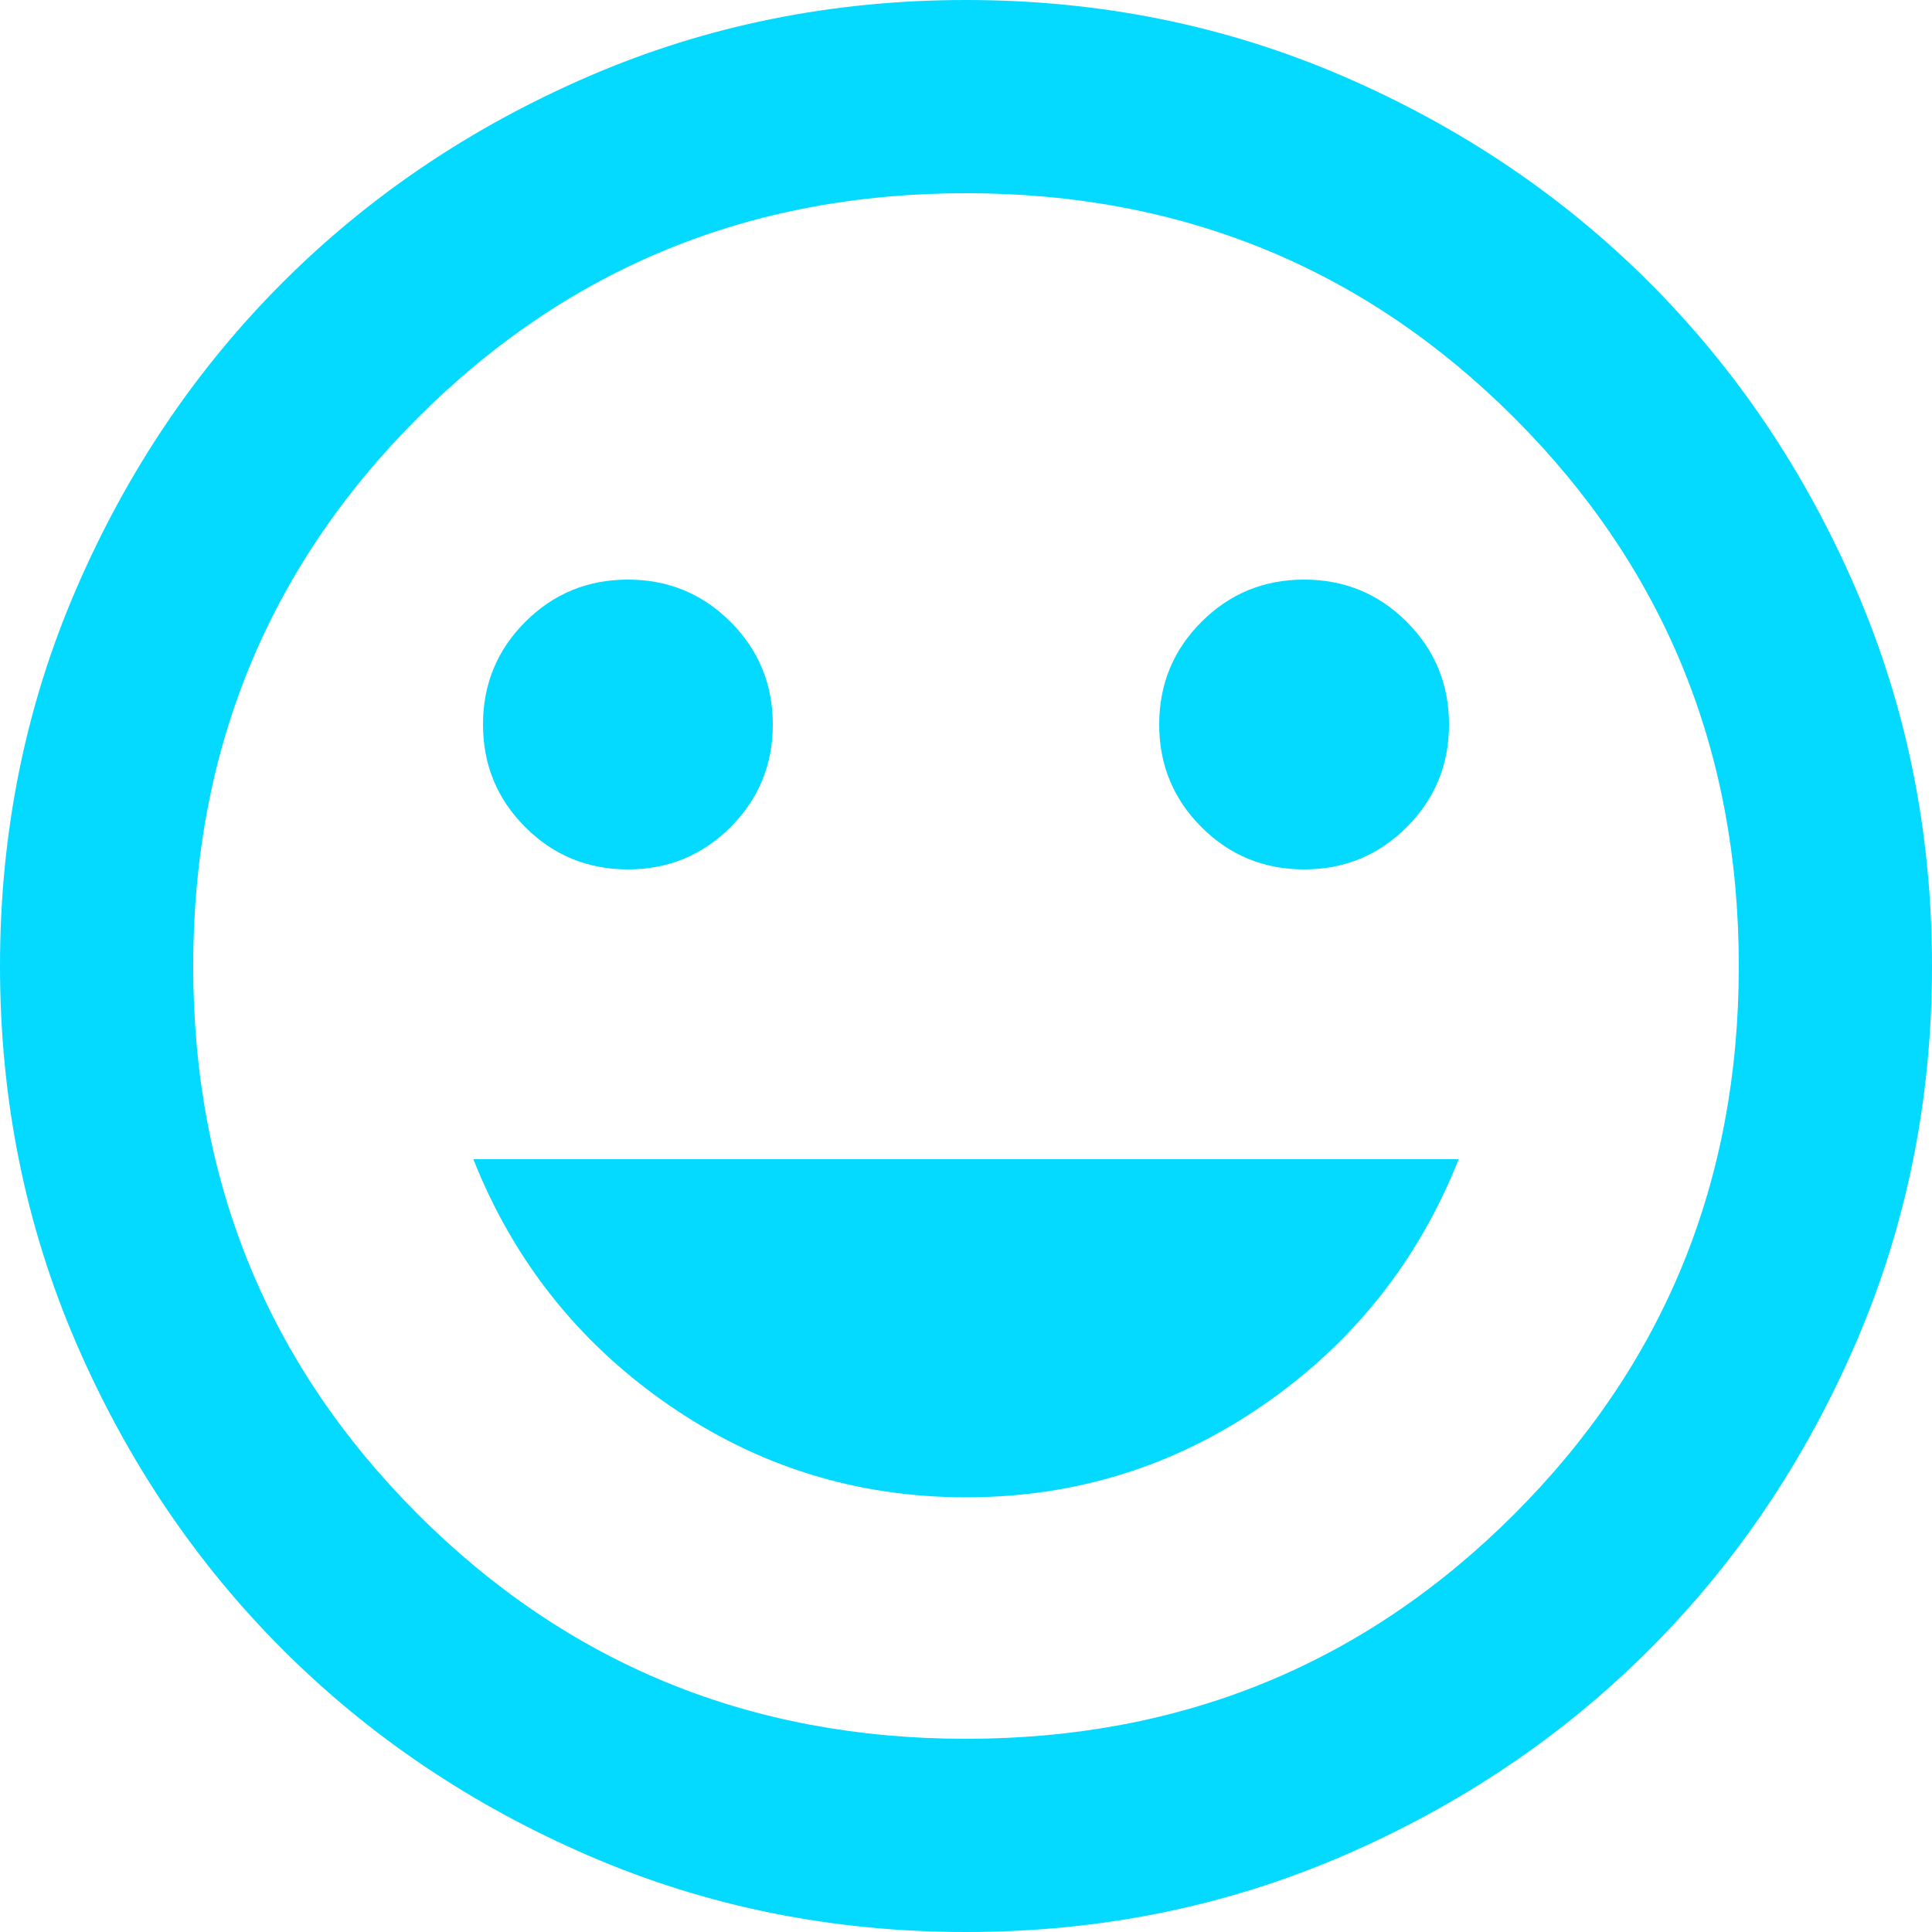 <svg width="40" height="40" viewBox="0 0 40 40" fill="none" xmlns="http://www.w3.org/2000/svg">
<path d="M27 18C27.833 18 28.542 17.708 29.125 17.125C29.708 16.542 30 15.833 30 15C30 14.167 29.708 13.458 29.125 12.875C28.542 12.292 27.833 12 27 12C26.167 12 25.458 12.292 24.875 12.875C24.292 13.458 24 14.167 24 15C24 15.833 24.292 16.542 24.875 17.125C25.458 17.708 26.167 18 27 18ZM13 18C13.833 18 14.542 17.708 15.125 17.125C15.708 16.542 16 15.833 16 15C16 14.167 15.708 13.458 15.125 12.875C14.542 12.292 13.833 12 13 12C12.167 12 11.458 12.292 10.875 12.875C10.292 13.458 10 14.167 10 15C10 15.833 10.292 16.542 10.875 17.125C11.458 17.708 12.167 18 13 18ZM20 31C22.267 31 24.325 30.358 26.175 29.075C28.025 27.792 29.367 26.1 30.2 24H9.8C10.633 26.1 11.975 27.792 13.825 29.075C15.675 30.358 17.733 31 20 31ZM20 40C17.233 40 14.633 39.475 12.2 38.425C9.767 37.375 7.65 35.95 5.85 34.15C4.05 32.35 2.625 30.233 1.575 27.8C0.525 25.367 0 22.767 0 20C0 17.233 0.525 14.633 1.575 12.2C2.625 9.767 4.05 7.65 5.85 5.85C7.65 4.05 9.767 2.625 12.2 1.575C14.633 0.525 17.233 0 20 0C22.767 0 25.367 0.525 27.8 1.575C30.233 2.625 32.35 4.05 34.15 5.85C35.95 7.65 37.375 9.767 38.425 12.2C39.475 14.633 40 17.233 40 20C40 22.767 39.475 25.367 38.425 27.8C37.375 30.233 35.95 32.35 34.15 34.15C32.35 35.95 30.233 37.375 27.8 38.425C25.367 39.475 22.767 40 20 40ZM20 36C24.467 36 28.25 34.45 31.35 31.35C34.45 28.25 36 24.467 36 20C36 15.533 34.45 11.75 31.35 8.65C28.25 5.55 24.467 4 20 4C15.533 4 11.75 5.55 8.65 8.65C5.55 11.75 4 15.533 4 20C4 24.467 5.55 28.25 8.65 31.35C11.75 34.45 15.533 36 20 36Z" fill="#04D9FF"/>
</svg>
